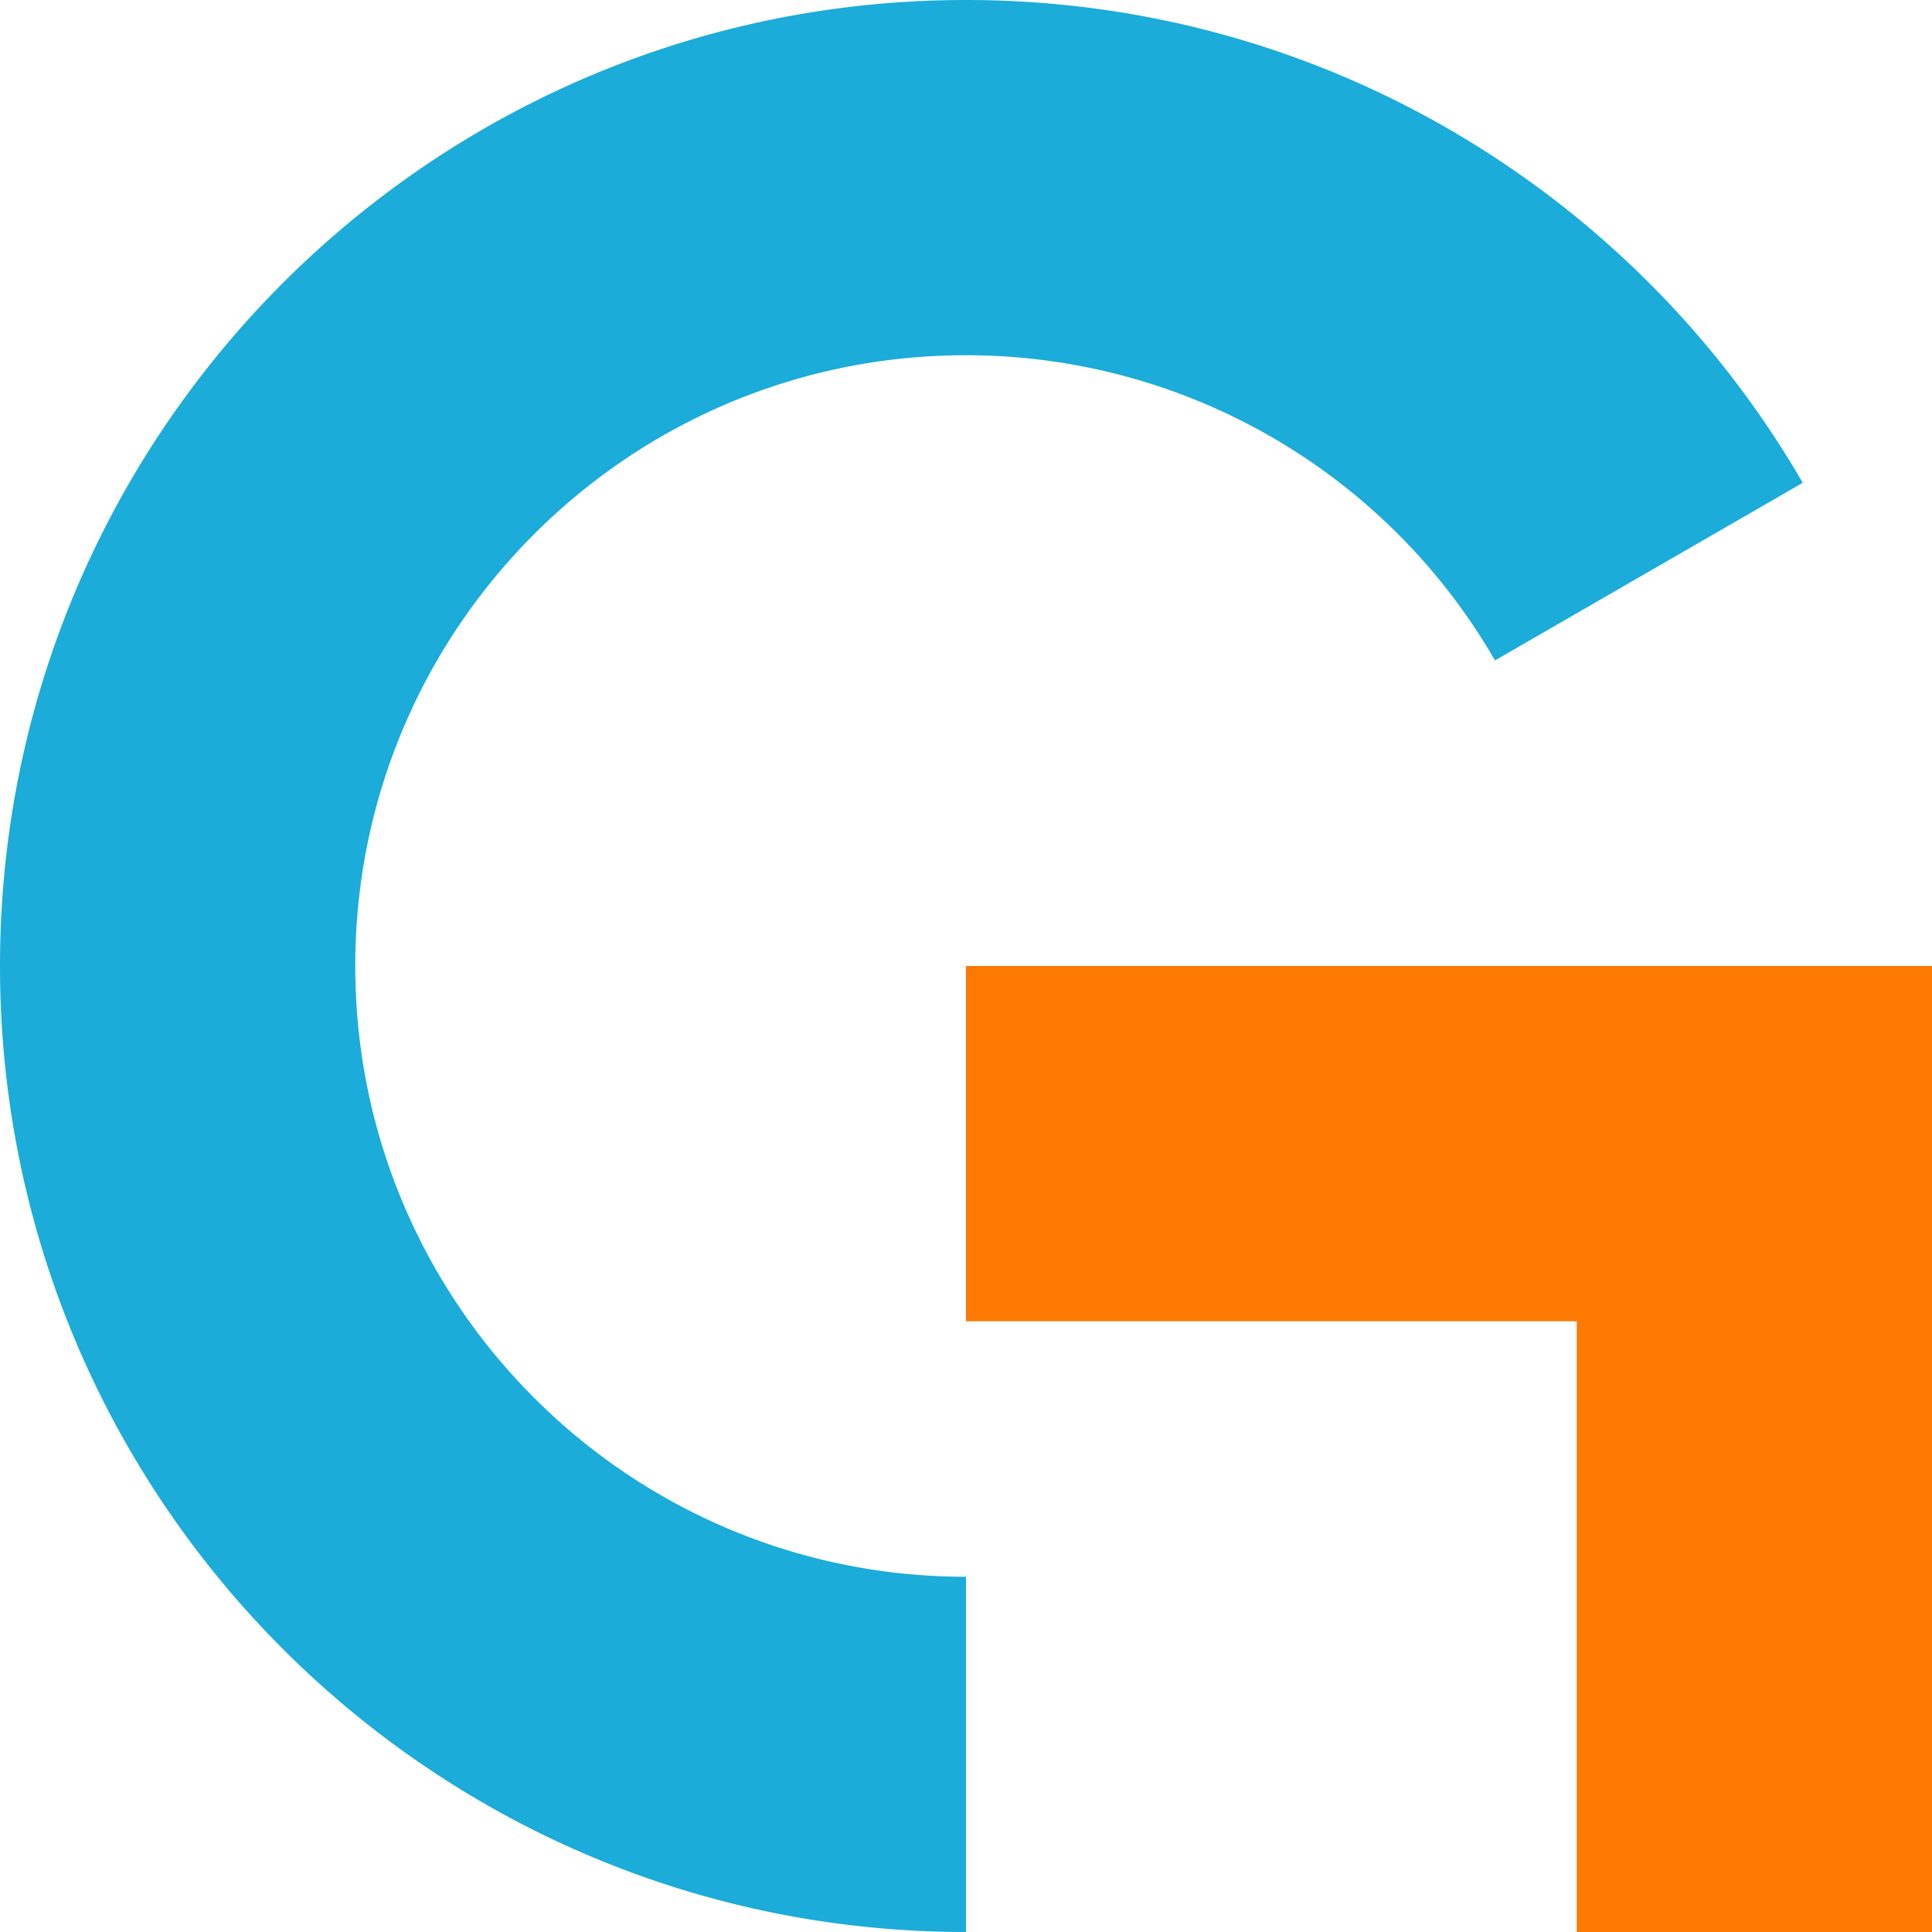 <svg xmlns="http://www.w3.org/2000/svg" viewBox="0 0 588.73 588.73"><defs><style>.cls-1{fill:#fd7900;}.cls-1,.cls-2{fill-rule:evenodd;}.cls-2{fill:#1bacd9;}</style></defs><g id="Слой_2" data-name="Слой 2"><g id="Layer_1" data-name="Layer 1"><polygon class="cls-1" points="588.73 294.37 294.36 294.37 294.36 402.62 480.47 402.62 480.47 588.73 588.73 588.73 588.73 294.37"/><path class="cls-2" d="M108.26,294.36c0-102.78,83.32-186.11,186.1-186.11a186.06,186.06,0,0,1,161.21,93l93.77-54.13C498.43,59.18,403.31,0,294.36,0,131.79,0,0,131.79,0,294.36S131.79,588.73,294.36,588.73V480.48c-102.78,0-186.1-83.33-186.1-186.12"/></g></g></svg>